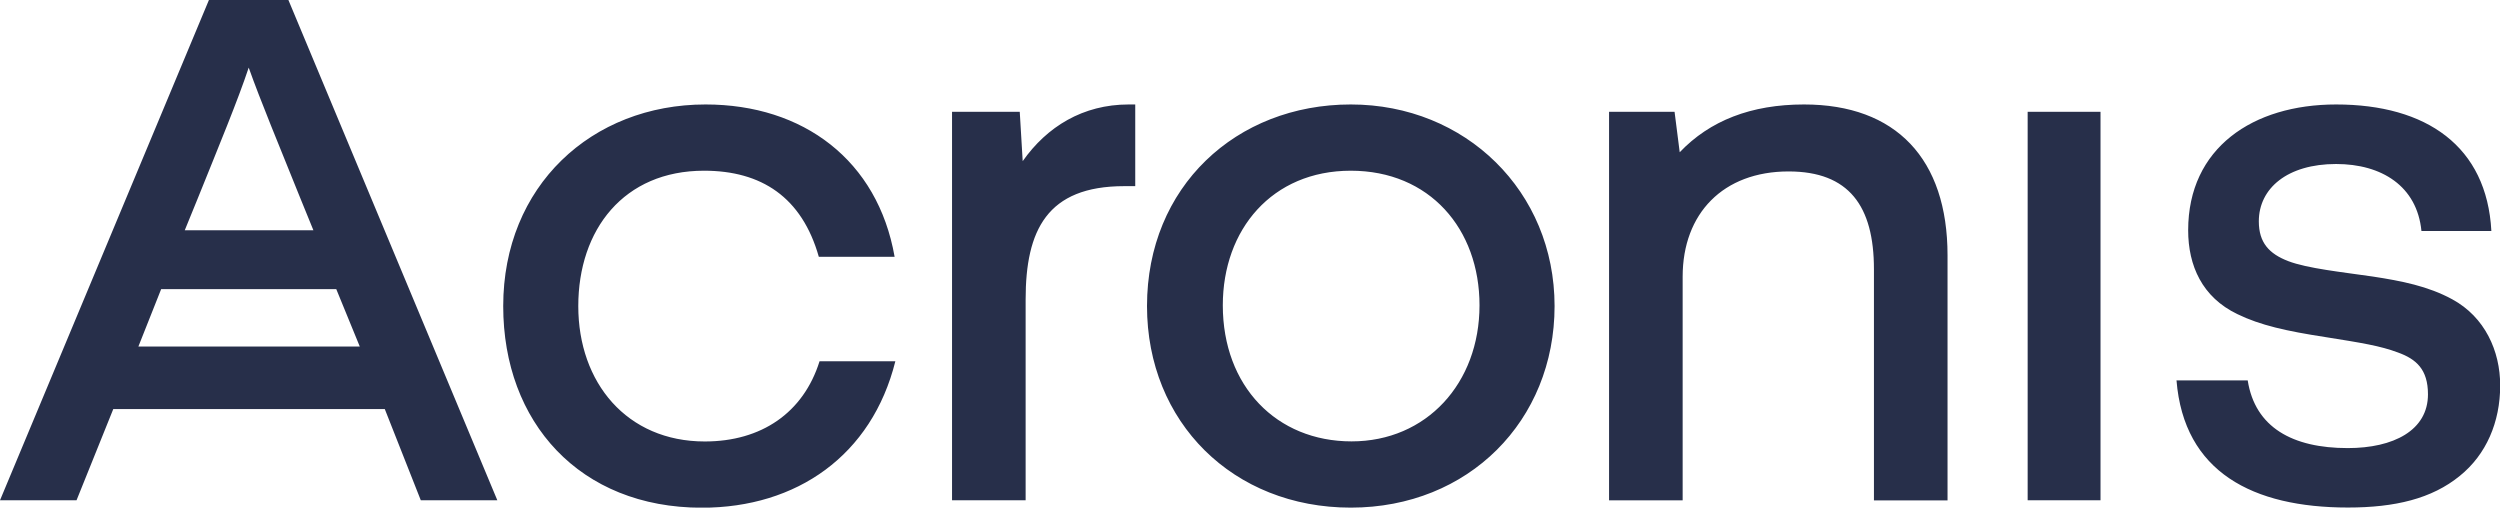 <svg xmlns="http://www.w3.org/2000/svg" id="Calque_1" data-name="Calque 1" viewBox="0 0 272.1 55.25"><defs><style>      .cls-1 {        fill: #272f4a;      }    </style></defs><g id="Illustration_84" data-name="Illustration 84"><path class="cls-1" d="M22.74,0h8.65l22.74,54.45h-8.33l-3.92-9.93H12.33l-4,9.93H0L22.74,0ZM39.16,37.72l-2.56-6.25h-19.06l-2.48,6.25h24.1ZM34.11,25.06l-1.44-3.53c-2.32-5.76-4.32-10.57-5.6-14.17-1.2,3.6-3.2,8.41-5.52,14.17l-1.44,3.53h14.01ZM54.77,33.31c0-13.05,9.61-21.94,22.02-21.94,10.65,0,18.74,6.08,20.58,16.58h-8.25c-1.84-6.49-6.25-9.37-12.49-9.37-8.73,0-13.69,6.4-13.69,14.74s5.29,14.73,13.77,14.73c6.16,0,10.73-3.12,12.49-8.73h8.25c-2.56,10.25-10.73,15.94-21.06,15.94-13.29,0-21.62-9.29-21.62-21.94M103.62,12.17h7.37l.32,5.37c2.64-3.76,6.57-6.17,11.53-6.17h.72v8.89h-1.2c-8.41,0-10.73,4.81-10.73,12.33v21.86h-8.01V12.17ZM124.84,33.31c0-12.98,9.69-21.94,22.18-21.94s22.18,9.45,22.18,21.94-9.37,21.94-22.18,21.94-22.18-9.29-22.18-21.94M161.03,33.23c0-8.33-5.44-14.65-14.01-14.65s-13.93,6.4-13.93,14.65c0,8.81,5.85,14.81,14.01,14.81s13.93-6.33,13.93-14.81M175.13,12.17h7.13l.56,4.4c3.28-3.44,7.77-5.2,13.53-5.2,10.01,0,15.62,5.92,15.62,16.42v26.67h-8.01v-25.15c0-6.89-2.72-10.65-9.29-10.65-7.12,0-11.53,4.57-11.53,11.45v24.35h-8.01V12.17ZM220.69,12.17h7.93v42.28h-7.93V12.17ZM236.87,41.4h7.77c.8,5.12,4.88,7.37,10.89,7.37,4.97,0,8.73-1.92,8.73-5.85,0-2.72-1.28-3.84-3.28-4.56-1.92-.72-3.92-1.04-7.93-1.68-4.16-.64-7.05-1.28-9.53-2.49-3.84-1.84-5.36-5.28-5.36-9.13,0-8.97,7.05-13.69,16.1-13.69,9.85,0,16.41,4.56,16.9,13.77h-7.61c-.48-4.88-4.32-7.29-9.29-7.29-5.29,0-8.41,2.64-8.41,6.24,0,2.32,1.12,3.53,3.2,4.33,2.08.8,5.92,1.2,9.21,1.68,3.12.48,6.01,1.04,8.65,2.48,3.53,1.92,5.21,5.6,5.21,9.37,0,4-1.52,7.53-4.4,9.85-3.04,2.48-7.05,3.44-12.17,3.44-10.33,0-17.86-3.84-18.66-13.85"></path></g></svg>